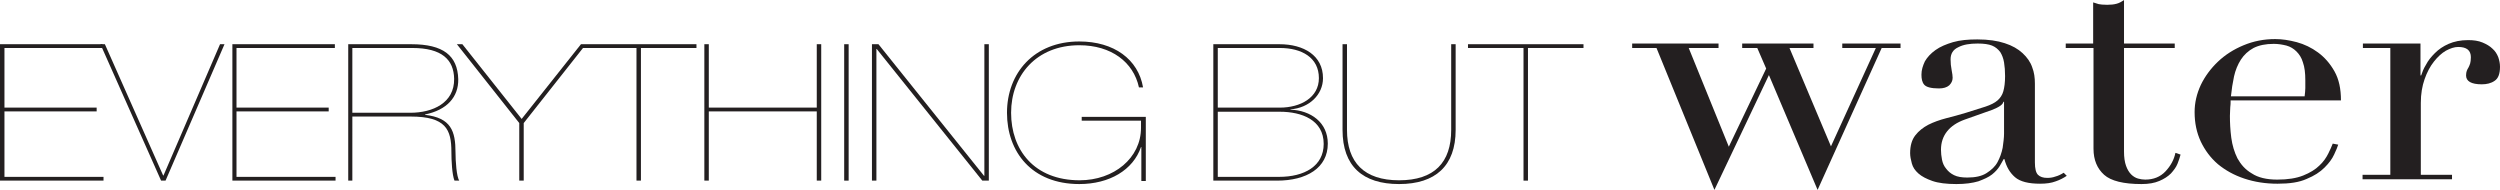 <?xml version="1.0" encoding="utf-8"?>
<!-- Generator: Adobe Illustrator 23.0.4, SVG Export Plug-In . SVG Version: 6.00 Build 0)  -->
<svg version="1.1" id="Layer_1" xmlns="http://www.w3.org/2000/svg" xmlns:xlink="http://www.w3.org/1999/xlink" x="0px" y="0px"
	 viewBox="0 0 729.4 55.4" style="enable-background:new 0 0 729.4 55.4;" xml:space="preserve">
<style type="text/css">
	.Arched_x0020_Green{fill:url(#SVGID_1_);stroke:#FFFFFF;stroke-width:0.25;stroke-miterlimit:1;}
	.st0{fill:#231F20;}
</style>
<linearGradient id="SVGID_1_" gradientUnits="userSpaceOnUse" x1="-231.871" y1="442.185" x2="-231.163" y2="441.478">
	<stop  offset="0" style="stop-color:#20AC4B"/>
	<stop  offset="0.983" style="stop-color:#19361A"/>
</linearGradient>
<g>
	<g>
		<path class="st0" d="M1.3,51.6h28.9v1.1H0V12.9h29.9V14H1.3v17.4h26.9v1.1H1.3V51.6z"/>
		<path class="st0" d="M64.2,12.9h1.3L48.3,52.7H47L29.3,12.9h1.3l17,38.3h0.1L64.2,12.9z"/>
		<path class="st0" d="M69,51.6h28.9v1.1H67.8V12.9h29.9V14H69v17.4h26.9v1.1H69V51.6z"/>
		<path class="st0" d="M102.9,52.7h-1.3V12.9H120c9.3,0,13.5,3.3,13.7,10.2c0.1,5.2-3.3,9-9.7,10.3v0.1c7.6,0.9,8.9,4.7,8.9,11
			c0,2.4,0.3,7.1,1.1,8.2h-1.4c-0.7-1.7-0.9-5.8-0.9-8.4c0-6.5-1.6-10.3-11.9-10.3h-17V52.7z M102.9,32.9h16.8
			c6.6,0,12.9-2.9,12.8-9.9c-0.1-5.6-3.6-9-12.2-9h-17.5V32.9z"/>
		<polygon class="st0" points="171,12.9 169.5,12.9 169.5,12.9 169.5,12.9 152.2,34.7 134.9,12.9 133.3,12.9 151.5,35.9 151.5,52.7 
			152.8,52.7 152.8,35.9 170.1,14 185.7,14 185.7,52.7 187,52.7 187,14 203.2,14 203.2,12.9 		"/>
		<path class="st0" d="M206.8,32.5v20.2h-1.3V12.9h1.3v18.5h31.5V12.9h1.3v39.8h-1.3V32.5H206.8z"/>
		<path class="st0" d="M246.3,12.9h1.3v39.8h-1.3V12.9z"/>
		<path class="st0" d="M254.4,12.9h1.9l30.8,38.4h0.1V12.9h1.3v39.8h-1.9l-30.8-38.4h-0.1v38.4h-1.3V12.9z"/>
		<path class="st0" d="M315.6,35.2v-1.1h18.7v18.7h-1.3v-9.9h-0.1c-2.3,6.7-9.2,10.8-18,10.8c-13.9,0-21.1-9.4-21.1-20.8
			c0-11.6,7.9-20.8,21.1-20.8c10.1,0,17.2,5.2,18.6,13.4h-1.2c-1.6-7.4-8.1-12.3-17.4-12.3c-12.6,0-19.9,8.9-19.9,19.7
			c0,10.8,6.7,19.7,20,19.7c10,0,17.9-6.5,17.9-15.3v-2.1H315.6z"/>
	</g>
	<path class="st0" d="M354,12.9h19.3c7.1,0,12.7,3.3,12.7,9.9c0,4.8-4,8.7-9.5,9.1V32c5.9,0.2,10.9,3.7,10.9,9.9
		c0,7.1-6.2,10.8-14.8,10.8H354V12.9z M355.3,31.4h18.1c6,0,11.4-2.9,11.4-8.6c0-6-5-8.8-11.4-8.8h-18.1V31.4z M355.3,51.6h17.9
		c7.3,0,13-3.1,13-9.6c0-7-6.4-9.4-12.8-9.4h-18.1V51.6z"/>
	<path class="st0" d="M423.4,12.9h1.3v25c0,10.5-5.9,15.8-16.5,15.8c-10.6,0-16.5-5.2-16.5-15.8v-25h1.3v25c0,9.5,5,14.7,15.2,14.7
		c10.3,0,15.2-5.2,15.2-14.7V12.9z"/>
	<path class="st0" d="M428.3,14v-1.1H462V14h-16.2v38.7h-1.3V14H428.3z"/>
	<g>
		<path class="st0" d="M476.2,12.7h25.2V14h-8.7l11.7,28.8L515.3,20l-2.6-6h-4.4v-1.3h20.8V14h-7l12.1,28.7L547.3,14h-9.8v-1.3h17
			V14H549l-18.7,41.4l-14.2-33.5l-15.9,33.5L483.3,14h-7.1V12.7z"/>
		<path class="st0" d="M603,51.3c-0.9,0.6-2,1.2-3.2,1.6c-1.3,0.5-2.8,0.7-4.6,0.7c-3.3,0-5.8-0.6-7.3-1.9c-1.5-1.3-2.5-3-3.1-5.3
			h-0.2c-0.3,0.5-0.7,1.3-1.2,2.1c-0.5,0.8-1.2,1.6-2.2,2.4c-1,0.8-2.4,1.4-4,2c-1.7,0.5-3.8,0.8-6.4,0.8c-2.9,0-5.3-0.3-7-0.9
			c-1.7-0.6-3.1-1.3-4.1-2.2c-1-0.9-1.6-1.8-1.9-2.9c-0.3-1.1-0.5-2.1-0.5-3c0-2.2,0.5-3.9,1.5-5.2c1-1.3,2.3-2.3,3.8-3.1
			c1.6-0.8,3.3-1.4,5.2-1.9c1.9-0.5,3.9-1,5.8-1.6c2.3-0.7,4.2-1.3,5.7-1.8c1.5-0.5,2.7-1.1,3.5-1.8c0.8-0.7,1.4-1.6,1.7-2.7
			c0.3-1.1,0.5-2.5,0.5-4.4c0-1.5-0.1-2.8-0.3-4c-0.2-1.2-0.6-2.2-1.1-3c-0.6-0.8-1.4-1.5-2.4-1.9c-1-0.4-2.4-0.6-4.2-0.6
			c-2.3,0-4.2,0.3-5.7,1.1c-1.5,0.7-2.2,1.9-2.2,3.5c0,1.1,0.1,2.1,0.3,3.1c0.2,1,0.3,1.8,0.3,2.3c0,0.9-0.4,1.6-1,2.2
			c-0.7,0.6-1.7,0.9-3,0.9c-2.3,0-3.7-0.4-4.3-1.1c-0.6-0.7-0.8-1.7-0.8-2.9c0-1.4,0.4-2.6,1-3.9c0.7-1.2,1.7-2.3,3.1-3.3
			c1.4-1,3.1-1.7,5.1-2.3c2.1-0.6,4.4-0.8,7.1-0.8c3.2,0,5.9,0.4,8,1.1c2.2,0.7,3.9,1.7,5.2,2.9c1.3,1.2,2.3,2.6,2.8,4.1
			c0.6,1.5,0.8,3.1,0.8,4.8v23c0,1.8,0.3,3,0.9,3.6c0.6,0.6,1.5,0.9,2.7,0.9c0.8,0,1.6-0.1,2.4-0.4c0.8-0.2,1.6-0.6,2.4-1.1
			L603,51.3z M584.7,29.7h-0.2c-0.1,0.8-1.3,1.6-3.4,2.4l-7.9,2.8c-2.2,0.8-3.9,1.9-5.1,3.4c-1.2,1.5-1.8,3.3-1.8,5.4
			c0,0.9,0.1,1.9,0.3,2.9c0.2,1,0.6,1.9,1.2,2.6c0.6,0.8,1.3,1.4,2.3,1.9c1,0.5,2.3,0.7,3.9,0.7c2.3,0,4.2-0.4,5.6-1.3
			c1.4-0.9,2.5-1.9,3.2-3.2c0.7-1.3,1.2-2.7,1.5-4.2c0.2-1.5,0.4-2.9,0.4-4.1V29.7z"/>
		<path class="st0" d="M602.6,12.7h8.1V0.7c0.5,0.2,1.1,0.3,1.6,0.5c0.5,0.1,1.3,0.2,2.5,0.2c1,0,2-0.1,2.7-0.3
			c0.8-0.2,1.5-0.6,2.2-1.1v12.7h14.8V14h-14.8v30.2c0,1.7,0.2,3.1,0.6,4.2c0.4,1.1,0.9,1.9,1.5,2.5c0.6,0.6,1.3,1,2,1.2
			c0.7,0.2,1.4,0.3,2.1,0.3c2.4,0,4.4-0.8,5.9-2.4c1.5-1.6,2.5-3.4,2.9-5.4l1.5,0.5c-0.2,0.8-0.5,1.7-0.9,2.7
			c-0.4,1-1.1,1.9-1.9,2.8c-0.9,0.9-2,1.6-3.4,2.2c-1.4,0.6-3.1,0.9-5.2,0.9c-5.2,0-8.9-0.9-10.9-2.7c-2-1.8-3.1-4.3-3.1-7.6V14
			h-8.1V12.7z"/>
		<path class="st0" d="M650.8,29.4c0,0.6,0,1.3-0.1,1.9c0,0.7-0.1,1.5-0.1,2.5c0,2,0.1,4.1,0.4,6.4c0.3,2.2,0.9,4.2,1.8,6
			c1,1.8,2.3,3.3,4.2,4.4c1.8,1.2,4.3,1.8,7.4,1.8c3.1,0,5.6-0.4,7.6-1.2c2-0.8,3.6-1.8,4.7-2.9c1.2-1.1,2-2.3,2.6-3.5
			c0.6-1.2,1-2.1,1.3-2.9l1.6,0.3c-0.2,0.7-0.6,1.6-1.2,2.9c-0.6,1.3-1.5,2.5-2.8,3.8c-1.3,1.3-3,2.4-5.2,3.3c-2.2,1-5,1.4-8.5,1.4
			c-3.5,0-6.7-0.5-9.7-1.5c-3-1-5.5-2.4-7.7-4.2c-2.2-1.9-3.8-4.1-5-6.6c-1.2-2.6-1.8-5.4-1.8-8.6c0-2.7,0.6-5.3,1.8-7.9
			c1.2-2.5,2.9-4.8,5-6.8c2.1-2,4.6-3.6,7.5-4.8c2.9-1.2,5.9-1.8,9.2-1.8c2,0,4,0.3,6.3,0.9c2.2,0.6,4.3,1.6,6.2,3
			c1.9,1.4,3.5,3.2,4.8,5.5c1.3,2.3,1.9,5.1,1.9,8.5H650.8z M672.4,28.1c0.1-0.9,0.2-1.7,0.2-2.4c0-0.7,0-1.5,0-2.3
			c0-2.1-0.2-3.8-0.7-5.2c-0.4-1.4-1.1-2.4-1.9-3.2c-0.8-0.8-1.8-1.4-2.9-1.7c-1.2-0.3-2.4-0.5-3.7-0.5c-2.4,0-4.3,0.4-5.9,1.2
			c-1.5,0.8-2.8,2-3.7,3.4c-0.9,1.4-1.6,3.1-2,4.9c-0.4,1.9-0.7,3.8-0.9,5.8H672.4z"/>
		<path class="st0" d="M689.4,51h8V14h-8v-1.3h16.8V22h0.2c0.3-0.9,0.7-2,1.4-3.1c0.6-1.2,1.5-2.3,2.6-3.4c1.1-1.1,2.4-2,4-2.7
			c1.6-0.7,3.5-1.1,5.7-1.1c1.6,0,3,0.2,4.2,0.7c1.2,0.5,2.2,1.1,2.9,1.8c0.8,0.7,1.3,1.5,1.7,2.5c0.3,0.9,0.5,1.8,0.5,2.8
			c0,2-0.5,3.4-1.6,4.1c-1,0.7-2.3,1-3.7,1c-3.1,0-4.6-0.9-4.6-2.6c0-0.6,0.1-1,0.2-1.3c0.1-0.3,0.3-0.7,0.5-1
			c0.2-0.3,0.3-0.7,0.5-1.2c0.1-0.4,0.2-1,0.2-1.8c0-2-1.2-3-3.7-3c-1.1,0-2.3,0.4-3.6,1.1c-1.2,0.7-2.4,1.8-3.5,3.2
			c-1.1,1.4-2,3.1-2.7,5.1c-0.7,2-1.1,4.3-1.1,6.9V51h9.1v1.3h-26.1V51z"/>
	</g>
</g>
</svg>

